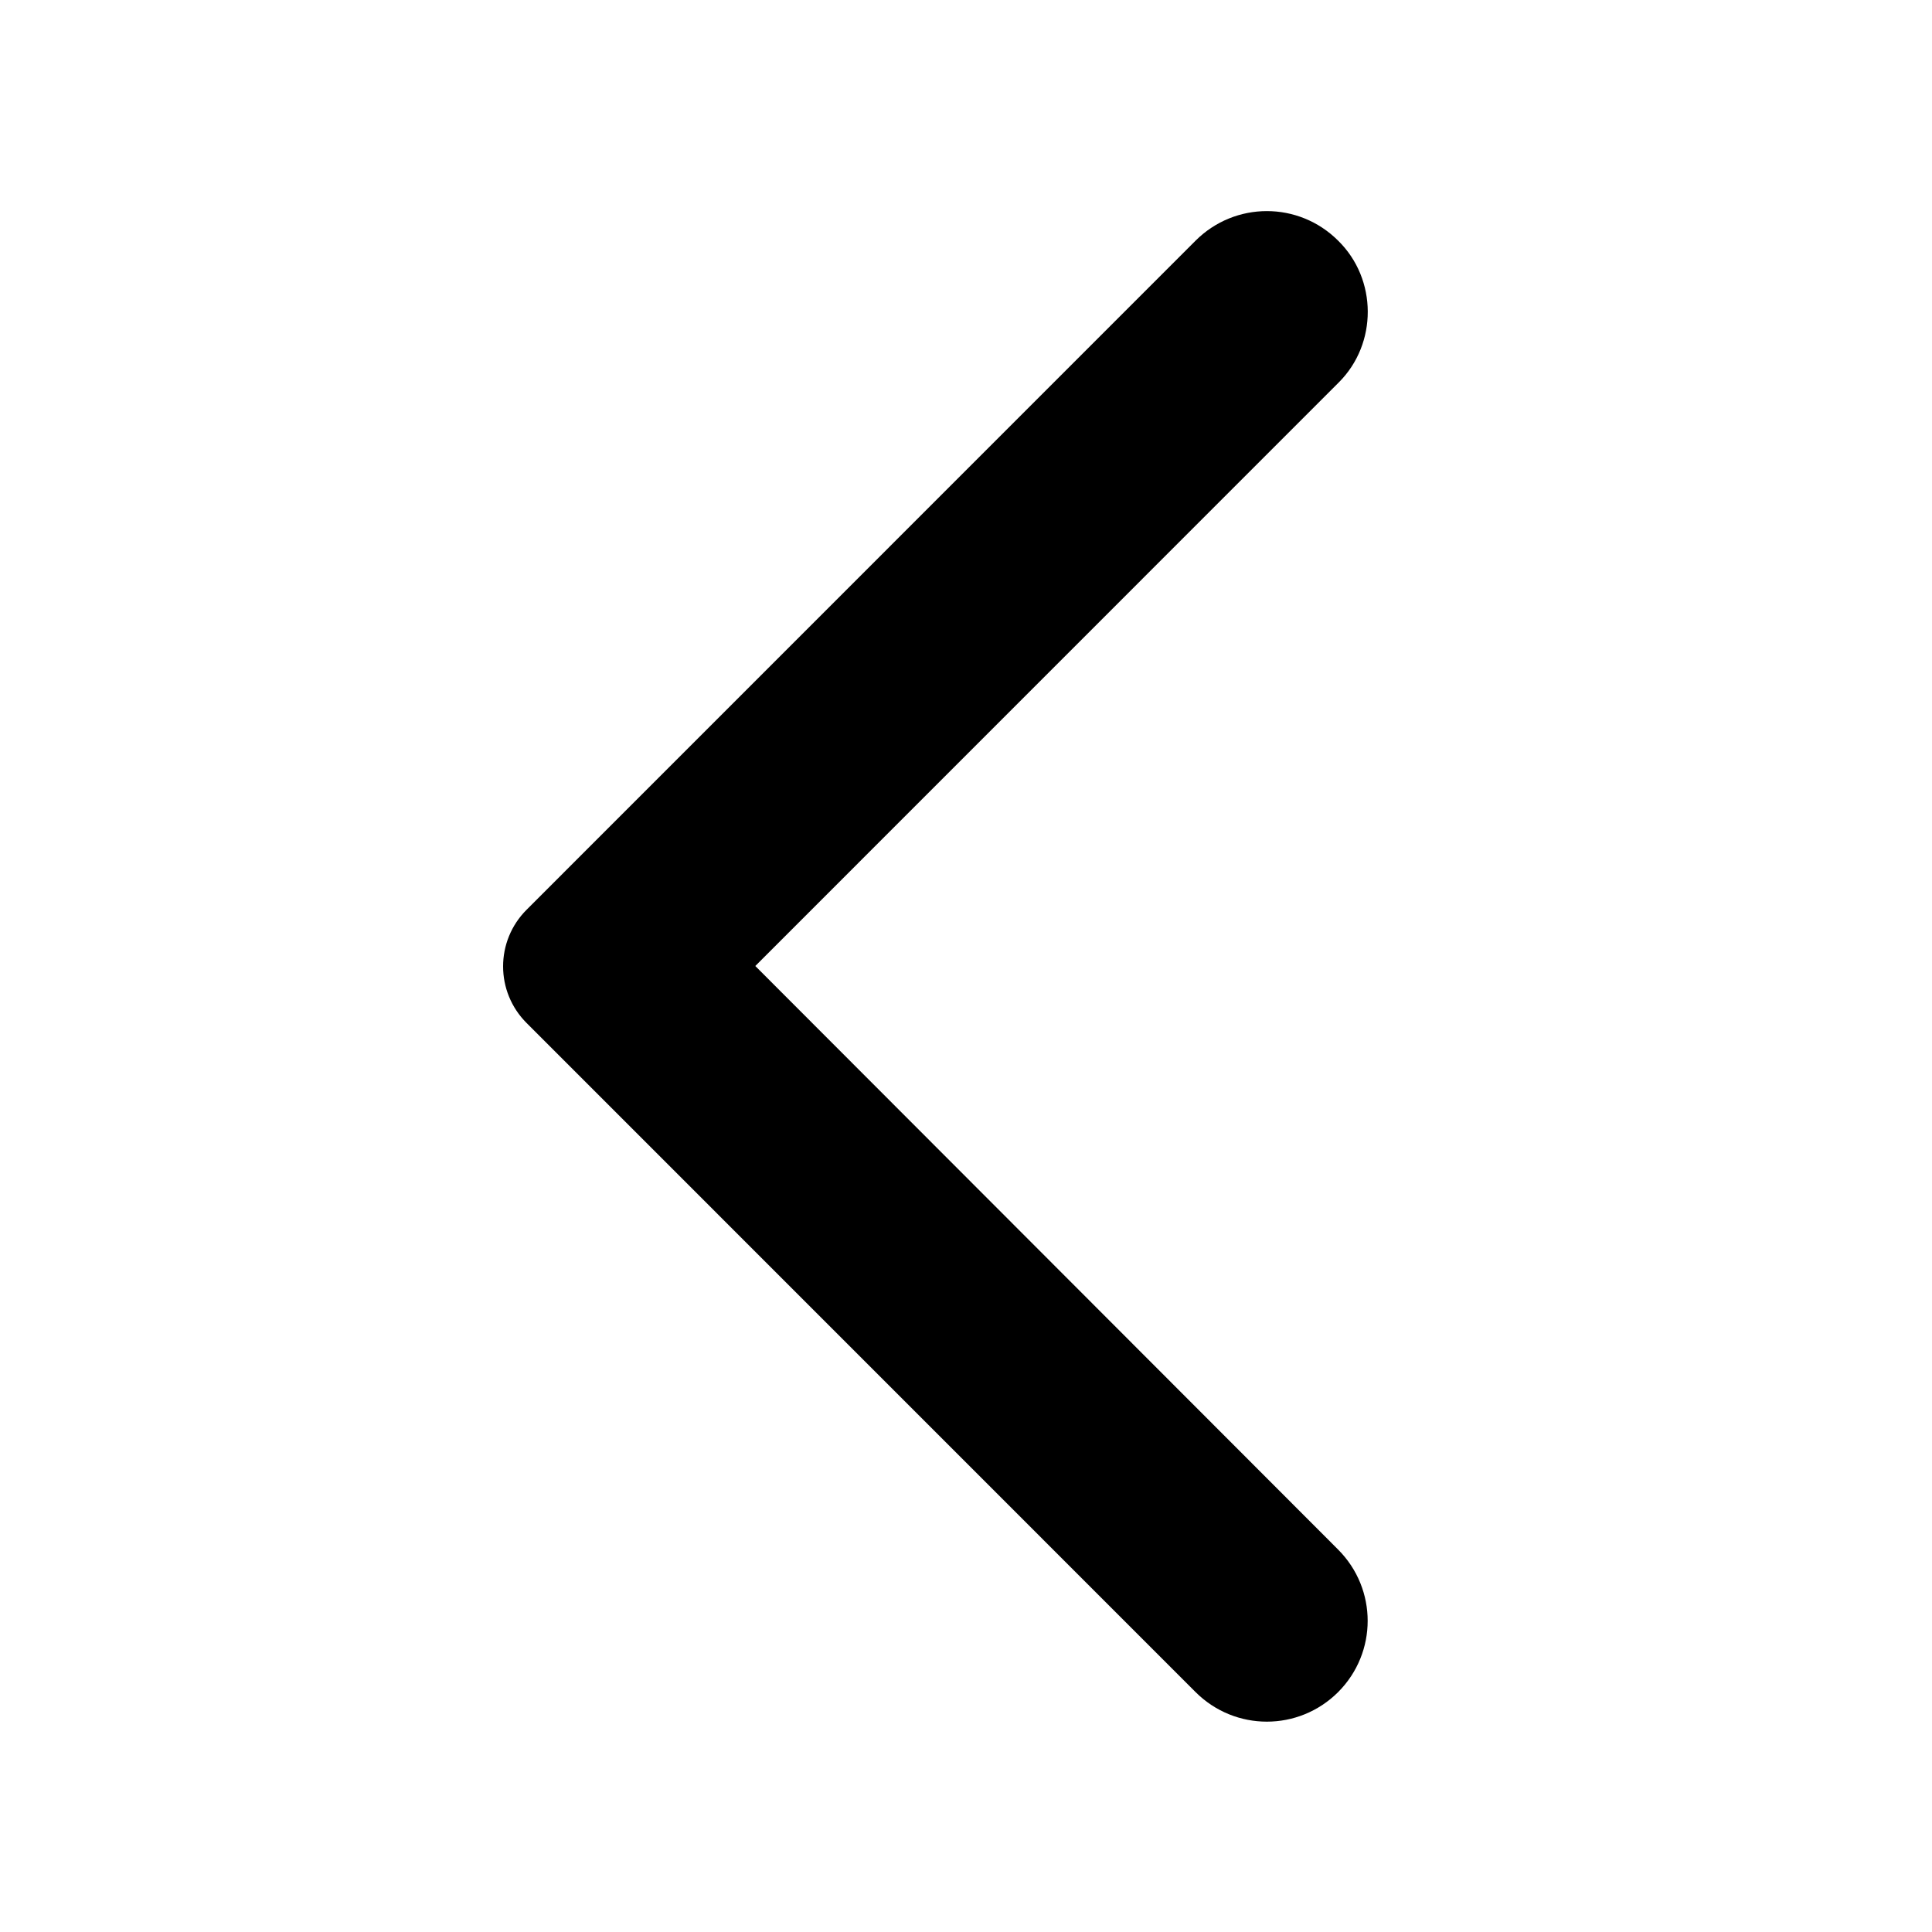 <svg xmlns="http://www.w3.org/2000/svg" width="18" height="18" viewBox="0 0 18 18" fill="none">
  <g clip-path="url(#clip0_5121_78099)">
    <path d="M12.467 2.242C12.099 1.875 11.507 1.875 11.139 2.242L4.907 8.475C4.614 8.767 4.614 9.24 4.907 9.532L11.139 15.765C11.507 16.132 12.099 16.132 12.467 15.765C12.834 15.397 12.834 14.805 12.467 14.437L7.037 9L12.474 3.562C12.834 3.202 12.834 2.602 12.467 2.242Z" fill="black"/>
  </g>
  <defs>
    <clipPath id="clip0_5121_78099">
      <rect width="18" height="18" fill="white"/>
    </clipPath>
  </defs>
</svg>